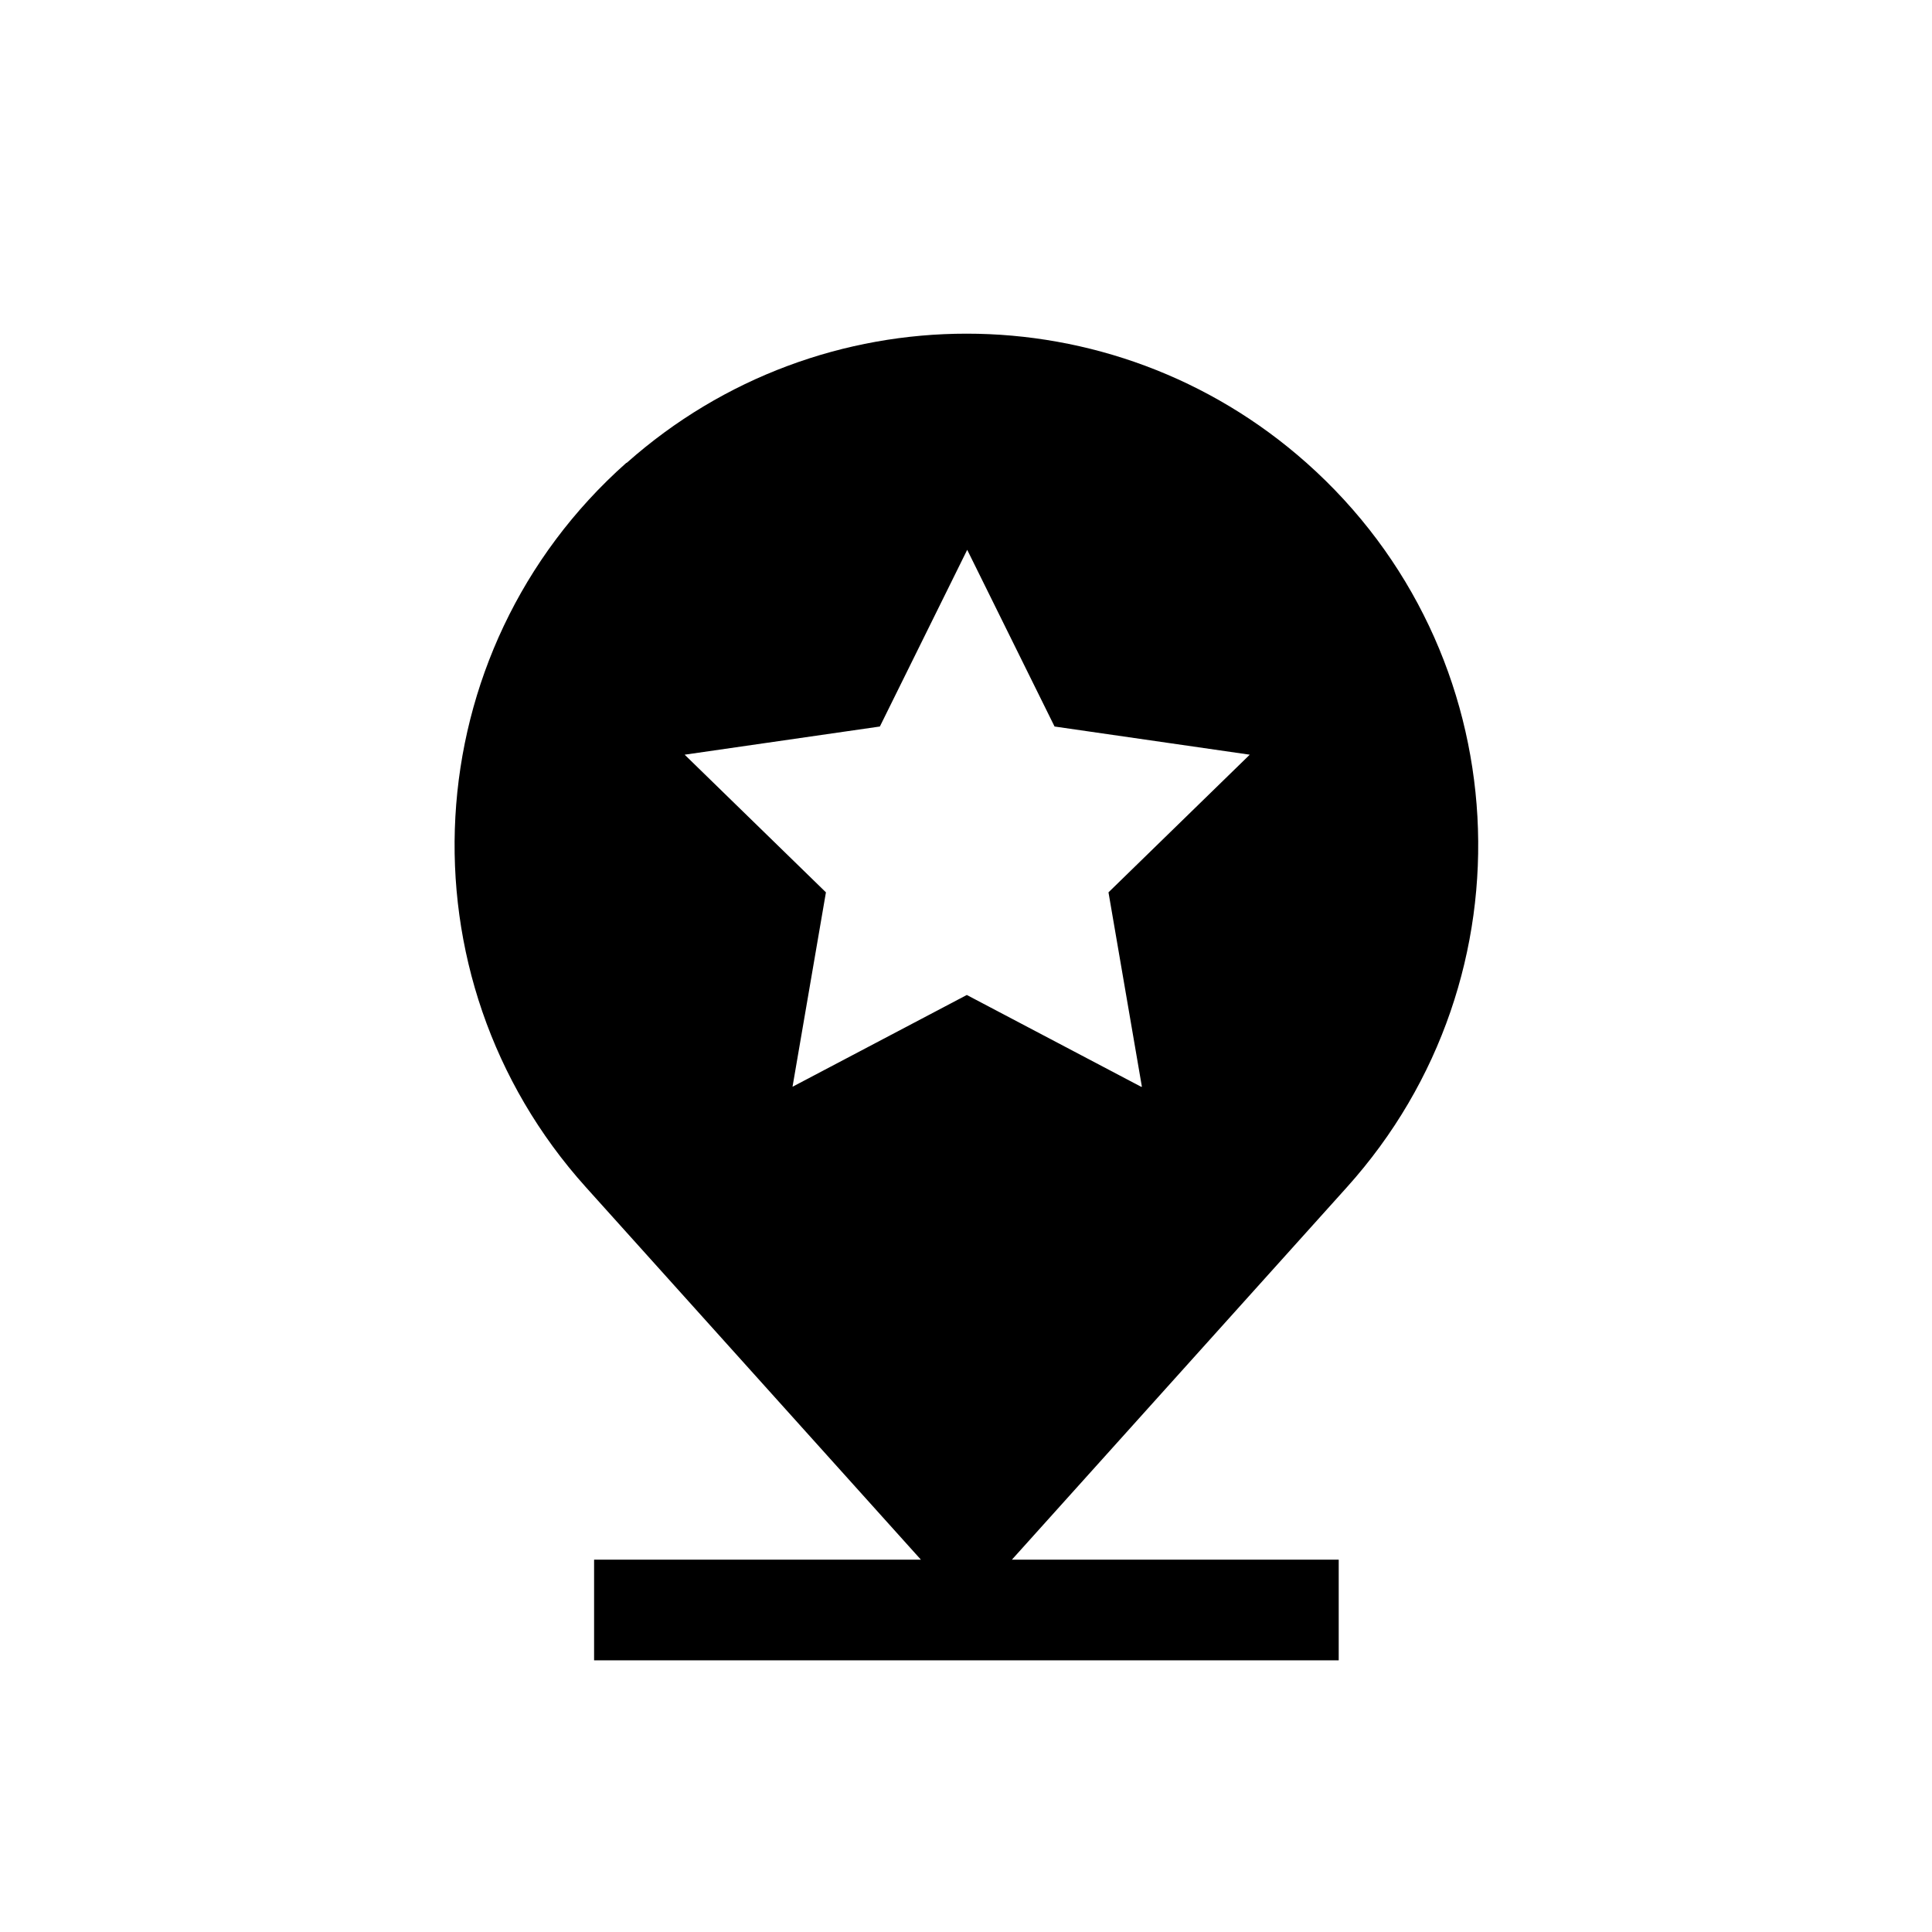 <?xml version="1.0" encoding="UTF-8"?> <svg xmlns="http://www.w3.org/2000/svg" id="Outlined_Icons" data-name="Outlined Icons" viewBox="0 0 48 48"><defs><style> .cls-1 { stroke-width: 0px; } </style></defs><path class="cls-1" d="m15.56,11.5h0c-5.27,4.68-5.72,12.76-1,18l8.32,9.25h-8.12v2.5h18.5v-2.5h-8.12l8.32-9.25c4.72-5.24,4.27-13.32-1-18h0c-4.82-4.28-12.07-4.28-16.89,0Zm12.79,15.5l-4.33-2.28-4.33,2.28.83-4.83-3.51-3.42,4.85-.7,2.17-4.39,2.17,4.39,4.85.7-3.51,3.42.83,4.83Z"></path></svg> 